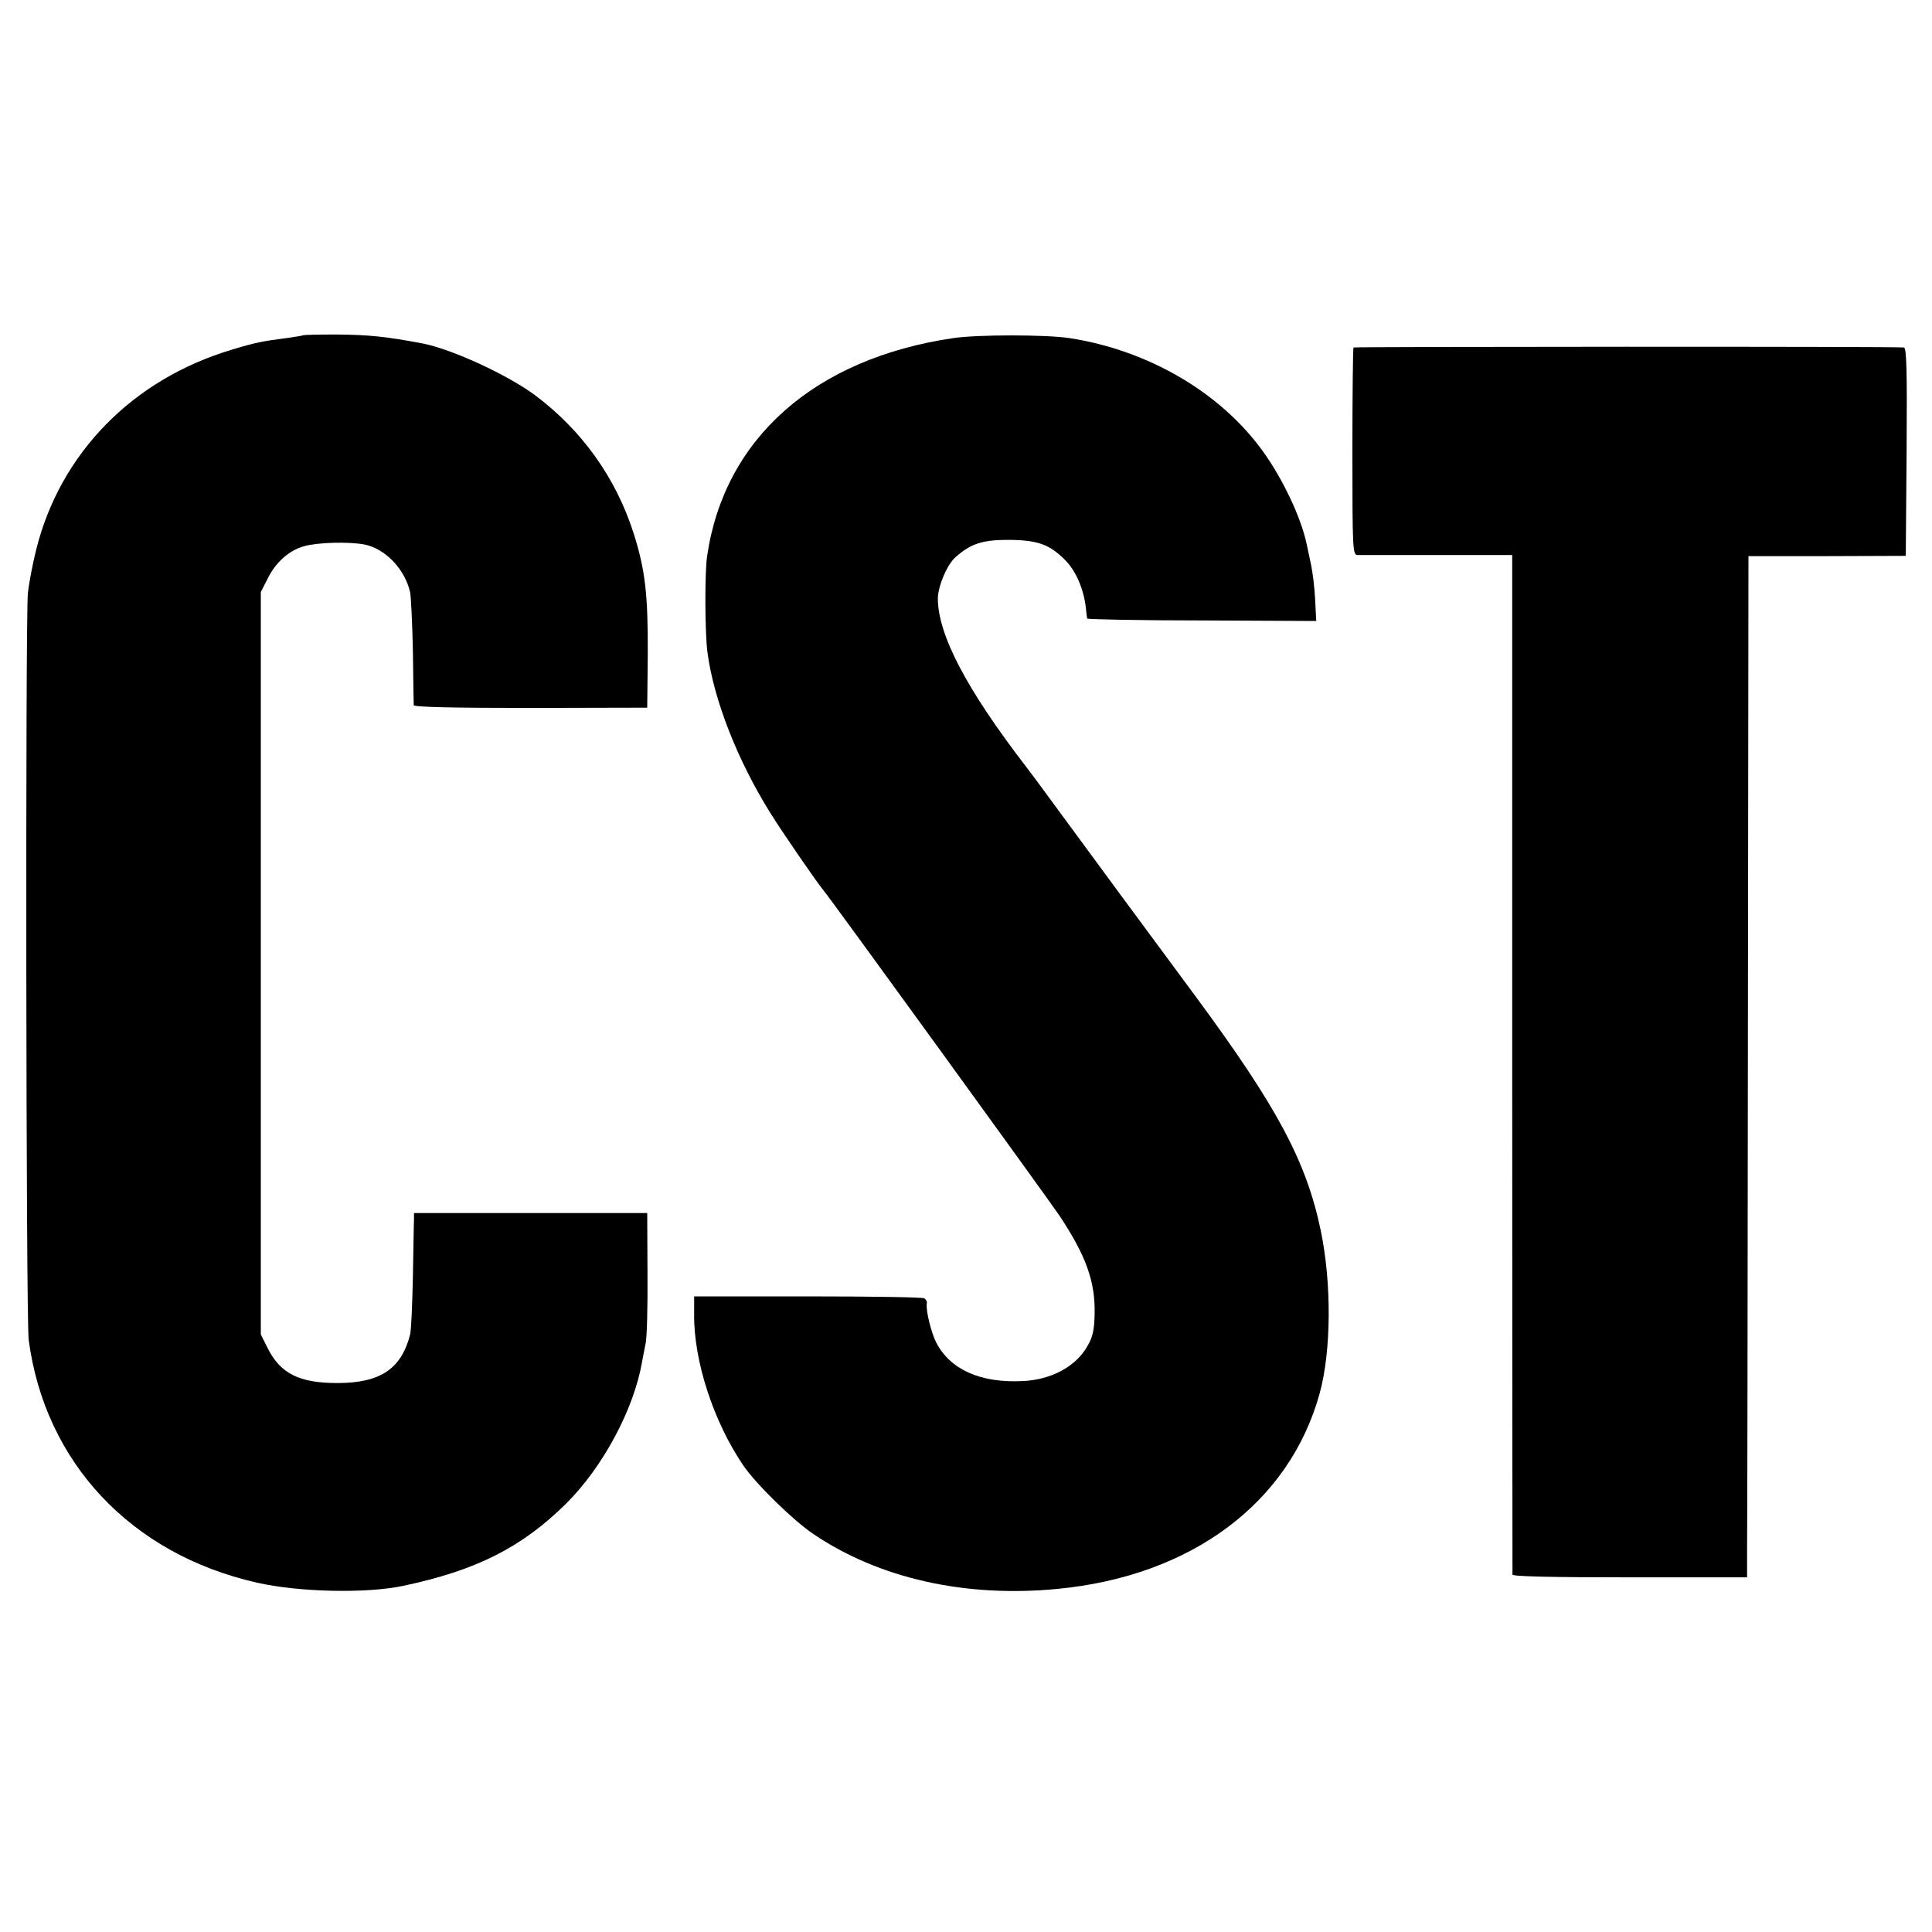 <?xml version="1.0" standalone="no"?>
<!DOCTYPE svg PUBLIC "-//W3C//DTD SVG 20010904//EN"
 "http://www.w3.org/TR/2001/REC-SVG-20010904/DTD/svg10.dtd">
<svg version="1.0" xmlns="http://www.w3.org/2000/svg"
 width="700pt" height="700pt" viewBox="0 0 700 700"
 preserveAspectRatio="xMidYMid meet">
<g transform="translate(0,700) scale(0.1,-0.1)"
fill="#000000" stroke="none">
<path d="M1098 5785 c-2 -1 -25 -5 -53 -9 -94 -12 -120 -17 -205 -43 -359
-107 -622 -375 -709 -725 -12 -48 -26 -119 -30 -158 -9 -86 -7 -2635 3 -2705
59 -444 371 -776 826 -879 153 -35 397 -40 530 -12 266 56 432 140 593 300
132 132 243 339 273 510 3 17 9 47 13 67 5 20 8 135 7 255 l-1 219 -422 0
-423 0 0 -25 c-1 -14 -2 -106 -4 -205 -2 -99 -6 -193 -10 -210 -32 -125 -108
-176 -264 -176 -139 0 -207 35 -253 128 l-24 48 0 1345 0 1345 24 47 c29 60
78 104 133 119 48 14 164 17 219 6 75 -15 146 -89 165 -173 3 -16 8 -112 10
-214 1 -102 3 -189 3 -195 1 -7 149 -10 423 -10 l423 1 2 194 c1 215 -9 306
-52 440 -64 199 -186 370 -355 497 -99 74 -301 167 -406 188 -136 26 -199 32
-315 33 -65 0 -119 -1 -121 -3z"/>
<path d="M3454 5775 c-503 -74 -830 -364 -892 -790 -9 -64 -8 -273 1 -347 23
-174 109 -393 229 -585 37 -60 168 -251 191 -278 27 -32 817 -1122 856 -1180
96 -145 130 -239 127 -357 -1 -56 -7 -83 -26 -115 -41 -74 -132 -123 -237
-127 -153 -7 -261 43 -311 140 -19 38 -38 117 -34 141 2 6 -3 15 -9 19 -7 4
-197 7 -423 7 l-411 0 0 -64 c-2 -169 70 -389 177 -547 45 -67 182 -201 255
-250 238 -161 550 -231 883 -199 486 46 841 311 951 707 43 155 44 403 4 593
-52 249 -158 447 -451 844 -138 186 -415 562 -522 708 -40 55 -83 113 -95 128
-217 282 -319 479 -319 609 1 46 34 124 65 150 55 49 98 62 192 62 105 -1 147
-16 204 -73 39 -39 67 -104 75 -171 2 -19 4 -38 5 -41 0 -3 188 -7 415 -7
l415 -2 -4 78 c-2 42 -9 100 -15 127 -6 28 -13 61 -16 75 -20 94 -84 231 -157
333 -153 214 -416 368 -702 412 -86 13 -332 13 -421 0z"/>
<path d="M4904 5741 c-2 -2 -4 -172 -4 -378 0 -348 1 -373 18 -374 9 0 139 0
289 0 l272 0 0 -1842 c0 -1013 1 -1846 1 -1852 0 -7 149 -10 425 -10 l425 0 0
105 c1 58 2 890 3 1850 l2 1745 285 0 285 1 3 377 c2 298 0 377 -10 378 -37 4
-1990 3 -1994 0z"/>
</g>
</svg>
